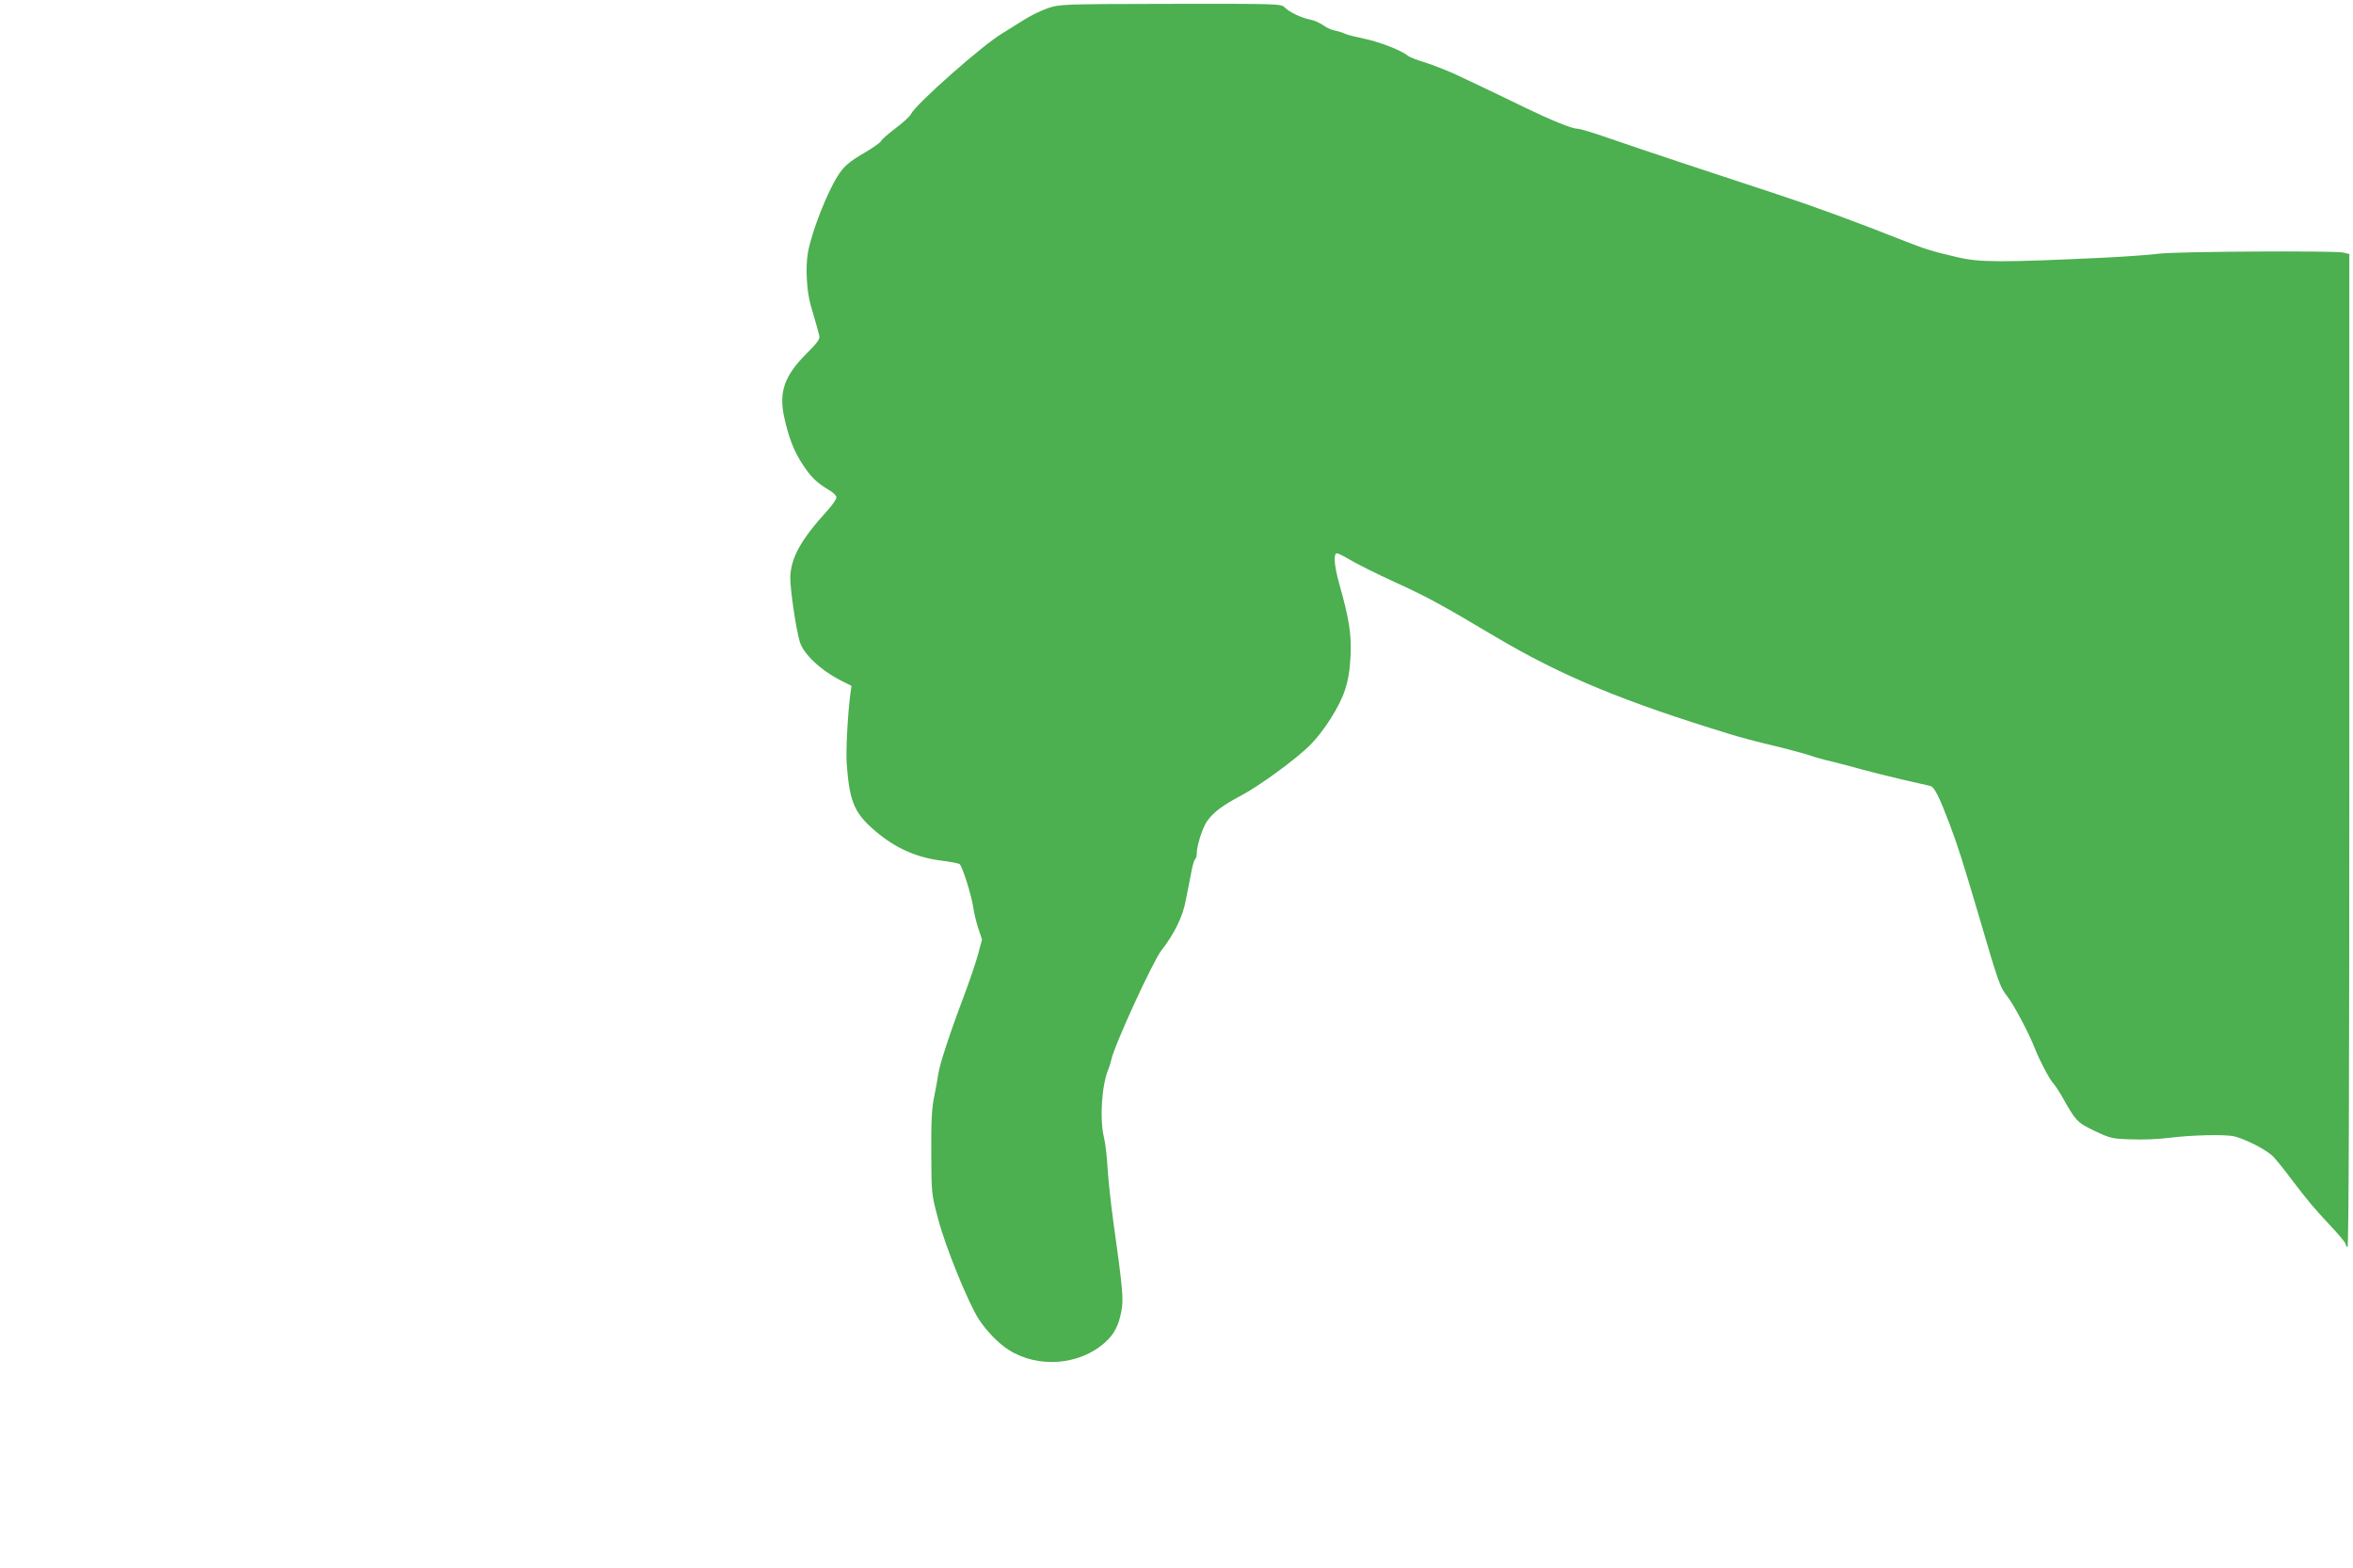 <?xml version="1.0" standalone="no"?>
<!DOCTYPE svg PUBLIC "-//W3C//DTD SVG 20010904//EN"
 "http://www.w3.org/TR/2001/REC-SVG-20010904/DTD/svg10.dtd">
<svg version="1.0" xmlns="http://www.w3.org/2000/svg"
 width="1280pt" height="853pt" viewBox="0 0 1280 853"
 preserveAspectRatio="xMidYMid meet">
<g transform="translate(0,853) scale(0.1,-0.1)"
fill="#4caf50" stroke="none">
<path d="M5699 8485 c-36 -12 -97 -42 -135 -67 -38 -24 -89 -56 -114 -71 -103
-61 -466 -381 -495 -438 -7 -14 -46 -49 -85 -78 -39 -30 -74 -60 -77 -68 -3
-8 -40 -34 -82 -59 -91 -53 -121 -78 -155 -133 -59 -93 -142 -307 -161 -415
-14 -80 -7 -209 15 -286 31 -106 41 -142 47 -167 4 -18 -11 -38 -73 -100 -116
-117 -147 -204 -119 -338 25 -116 54 -191 105 -267 46 -69 73 -94 148 -139 17
-10 32 -26 32 -35 0 -10 -21 -40 -47 -69 -146 -160 -201 -259 -204 -366 -1
-61 30 -275 51 -348 19 -68 115 -158 228 -215 l54 -27 -6 -42 c-15 -117 -25
-311 -20 -382 14 -195 40 -262 133 -346 114 -104 233 -161 376 -180 50 -6 96
-15 104 -19 15 -8 65 -167 76 -239 3 -25 15 -74 26 -109 l21 -63 -22 -82 c-12
-45 -47 -147 -77 -227 -73 -192 -132 -371 -139 -423 -3 -23 -13 -78 -22 -122
-13 -62 -17 -130 -16 -305 1 -224 1 -225 37 -360 39 -151 166 -463 223 -549
43 -65 108 -131 162 -165 160 -101 385 -83 523 41 50 45 74 90 89 170 13 65 8
118 -45 498 -13 94 -26 220 -30 280 -3 61 -12 135 -19 165 -25 100 -13 289 24
375 5 11 11 33 15 49 18 83 226 535 273 596 69 88 116 183 132 270 5 25 11 59
15 75 3 17 11 56 17 88 6 32 15 60 19 63 5 3 9 16 9 29 0 44 30 138 55 176 35
50 84 87 188 142 98 52 293 194 372 272 75 74 163 212 192 303 18 56 26 107
30 187 5 117 -8 200 -62 390 -27 99 -33 165 -12 165 6 0 39 -16 72 -36 33 -20
141 -74 241 -120 174 -79 255 -123 549 -298 363 -215 695 -352 1280 -531 44
-14 146 -41 226 -60 80 -19 170 -43 200 -53 30 -11 88 -27 129 -36 41 -10 111
-28 155 -41 44 -12 143 -37 220 -55 77 -17 147 -34 157 -36 21 -6 48 -60 104
-208 46 -123 70 -198 161 -506 107 -365 112 -379 155 -434 33 -42 118 -202
148 -281 23 -59 77 -163 97 -185 12 -14 32 -44 45 -66 80 -143 86 -150 182
-196 87 -41 96 -43 199 -46 59 -3 151 1 205 8 127 16 307 20 357 8 64 -16 180
-76 212 -111 17 -18 61 -72 98 -122 88 -116 123 -158 218 -259 42 -45 77 -87
77 -94 0 -6 5 -14 10 -17 7 -4 10 898 10 2699 l0 2704 -32 8 c-48 11 -909 6
-1003 -6 -44 -6 -181 -16 -305 -22 -556 -26 -670 -26 -793 3 -133 31 -170 42
-287 88 -268 106 -483 185 -695 255 -126 42 -351 116 -500 165 -148 49 -335
112 -415 140 -80 28 -156 51 -170 51 -29 0 -140 45 -285 115 -118 58 -267 129
-385 184 -47 21 -119 49 -160 62 -41 12 -82 28 -90 35 -35 29 -154 76 -237 93
-48 10 -97 22 -108 28 -11 6 -35 13 -54 17 -19 3 -48 17 -65 30 -17 12 -49 26
-71 30 -47 9 -113 41 -138 67 -17 18 -43 19 -620 18 -597 -1 -603 -2 -668 -24z"/>
</g>
</svg>
